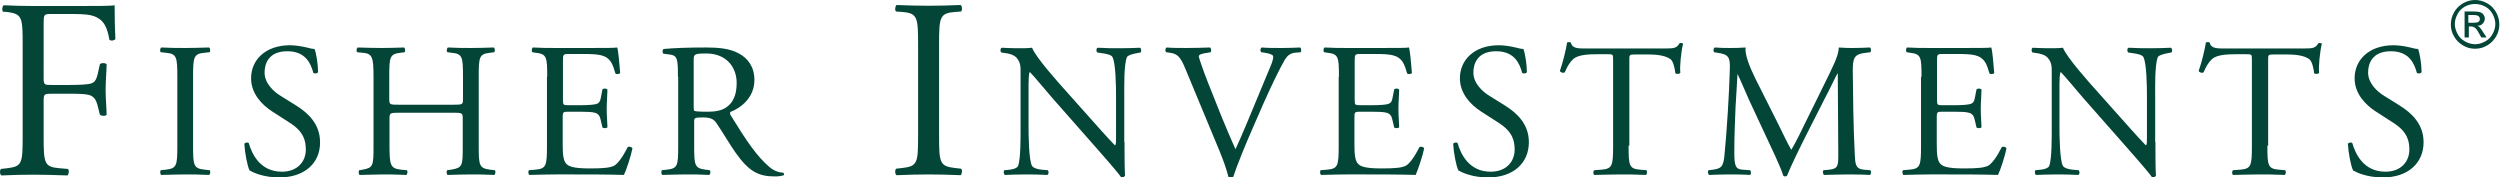 <?xml version="1.0" encoding="UTF-8"?>
<svg xmlns="http://www.w3.org/2000/svg" fill="none" height="56" viewBox="0 0 789 56" width="789">
  <g fill="#034638">
    <path d="m13.773 24.608c0 2.208.237 2.208 2.682 2.208h5.442c3.313 0 5.915-.158 6.862-.473.868-.316 1.499-.71 2.051-2.839l.71-3.234c.394-.473 1.735-.473 2.13 0 0 1.893-.316 5.127-.316 8.124 0 2.918.316 5.994.316 7.809-.316.473-1.499.473-2.13 0l-.789-3.155c-.394-1.42-1.025-2.603-2.603-3.076-1.104-.316-3.155-.394-6.231-.394h-5.442c-2.445 0-2.682.079-2.682 2.208v11.2c0 8.44.158 9.701 4.89 10.096l2.761.237c.473.316.316 1.735-.158 2.051-4.732-.158-7.493-.237-10.727-.237-3.549 0-6.31.079-10.096.237-.473-.237-.631-1.498-.158-2.051l2.051-.237c4.654-.552 4.811-1.577 4.811-10.096v-29.025c0-8.439-.158-9.544-4.811-10.175l-1.341-.079c-.473-.316-.315-1.735.158-2.051 3.392.158 6.152.237 9.307.237h14.828c5.127 0 9.859 0 10.884-.237 0 3.707.079 7.572.237 10.648-.237.473-1.341.71-1.893.237-.631-3.628-1.577-6.625-5.6-7.651-1.735-.473-4.417-.473-7.808-.473h-4.89c-2.445 0-2.445.158-2.445 3.234z"></path>
    <path d="m55.965 24.372c0-6.389-.158-7.414-3.707-7.73l-1.499-.158c-.394-.237-.237-1.341.158-1.499 2.997.158 5.048.158 7.572.158 2.445 0 4.496-.079 7.493-.158.394.158.473 1.262.158 1.499l-1.499.158c-3.549.316-3.707 1.341-3.707 7.73v21.532c0 6.389.158 7.256 3.707 7.651l1.499.158c.394.237.237 1.341-.158 1.499-2.997-.158-5.048-.158-7.493-.158-2.524 0-4.575.079-7.572.158-.394-.158-.473-1.183-.158-1.499l1.499-.158c3.549-.394 3.707-1.262 3.707-7.651z"></path>
    <path d="m88.152 56c-5.048 0-8.282-1.577-9.386-2.208-.71-1.341-1.499-5.6-1.656-8.439.316-.394 1.183-.552 1.42-.158.868 3.076 3.392 8.992 10.411 8.992 5.048 0 7.572-3.313 7.572-6.941 0-2.682-.552-5.6-4.969-8.439l-5.758-3.707c-2.997-1.972-6.546-5.442-6.546-10.411 0-5.758 4.496-10.411 12.304-10.411 1.893 0 4.022.394 5.6.789.789.237 1.656.394 2.13.394.552 1.42 1.104 4.811 1.104 7.335-.237.394-1.183.552-1.499.158-.789-2.918-2.445-6.783-8.203-6.783-5.915 0-7.178 3.944-7.178 6.704 0 3.47 2.918 6.073 5.127 7.414l4.811 2.997c3.786 2.366 7.572 5.837 7.572 11.594.079 6.625-4.969 11.121-12.856 11.121z"></path>
    <path d="m125.928 35.572c-2.919 0-2.998.158-2.998 1.893v8.518c0 6.31.316 7.178 3.707 7.572l1.736.158c.394.237.236 1.341-.158 1.499-3.234-.158-5.285-.158-7.651-.158-2.603 0-4.653.158-7.019.158-.395-.158-.474-1.183-.158-1.499l1.025-.158c3.392-.631 3.471-1.183 3.471-7.572v-21.769c0-6.31-.395-7.335-3.55-7.572l-1.577-.158c-.395-.237-.237-1.341.158-1.499 2.918.079 5.047.158 7.571.158 2.367 0 4.417-.079 7.02-.158.394.158.473 1.262.158 1.499l-1.183.158c-3.471.394-3.628 1.262-3.628 7.572v6.941c0 1.893.157 1.893 2.997 1.893h17.273c2.918 0 2.997-.079 2.997-1.893v-6.941c0-6.31-.158-7.256-3.707-7.572l-1.183-.158c-.394-.237-.237-1.341.158-1.499 2.76.158 4.811.158 7.335.158 2.366 0 4.417-.079 7.099-.158.394.158.473 1.262.157 1.499l-1.262.158c-3.47.394-3.628 1.262-3.628 7.572v21.769c0 6.31.158 7.099 3.628 7.572l1.42.158c.394.237.237 1.341-.158 1.499-2.918-.158-4.969-.158-7.335-.158-2.445 0-4.653.079-7.335.158-.394-.158-.473-1.183-.158-1.499l1.183-.158c3.707-.631 3.707-1.183 3.707-7.572v-8.518c0-1.814-.157-1.893-2.997-1.893z"></path>
    <path d="m172.699 24.214c0-6.31-.158-7.178-3.708-7.572l-.946-.158c-.394-.237-.237-1.341.158-1.499 2.603.158 4.653.158 7.098.158h11.358c3.865 0 7.414 0 8.124-.158.394 1.025.71 5.363.946 8.045-.236.394-1.183.473-1.498.158-.868-2.839-1.42-4.969-4.575-5.758-1.262-.316-3.234-.394-5.836-.394h-4.338c-1.814 0-1.814.158-1.814 2.445v12.068c0 1.656.157 1.656 1.971 1.656h3.471c2.524 0 4.417-.158 5.127-.394.709-.237 1.183-.631 1.419-2.13l.473-2.445c.316-.394 1.341-.394 1.578.079 0 1.42-.237 3.786-.237 6.073 0 2.208.237 4.496.237 5.758-.237.394-1.262.394-1.578.079l-.552-2.366c-.236-1.104-.631-1.972-1.893-2.287-.867-.237-2.287-.316-4.653-.316h-3.471c-1.814 0-1.971.079-1.971 1.656v8.518c0 3.234.157 5.285 1.183 6.31.71.71 1.972 1.42 7.335 1.42 4.653 0 6.389-.237 7.73-.868 1.104-.631 2.681-2.682 4.259-5.837.394-.316 1.262-.158 1.498.394-.394 2.13-1.893 6.783-2.681 8.361-5.443-.158-10.806-.158-16.169-.158h-5.443c-2.602 0-4.653.079-8.202.158-.395-.158-.474-1.183-.158-1.499l1.972-.158c3.47-.316 3.707-1.183 3.707-7.572v-21.769z"></path>
    <path d="m218.926 32.969c0 1.104 0 1.735.158 1.972.158.158 1.104.316 4.18.316 2.209 0 4.496-.237 6.231-1.577 1.657-1.262 2.998-3.392 2.998-7.493 0-4.732-2.998-9.307-9.623-9.307-3.707 0-3.944.237-3.944 1.972zm-4.969-8.676c0-5.758-.157-6.783-2.681-7.098l-1.893-.237c-.395-.316-.395-1.262.079-1.499 3.391-.316 7.571-.473 13.487-.473 3.707 0 7.335.316 10.096 1.814 2.918 1.499 5.048 4.259 5.048 8.439 0 5.758-4.496 8.913-7.572 10.096-.316.394 0 .947.315 1.42 4.812 7.809 8.045 12.62 12.147 16.09 1.025.868 2.524 1.577 4.18 1.656.316.158.394.631.079.868-.552.158-1.499.316-2.682.316-5.127 0-8.203-1.499-12.462-7.572-1.577-2.208-4.022-6.389-5.915-9.149-.868-1.341-1.893-1.893-4.259-1.893-2.682 0-2.84.079-2.84 1.341v7.572c0 6.31.158 7.099 3.628 7.572l1.262.158c.395.316.237 1.341-.157 1.499-2.682-.158-4.733-.158-7.178-.158-2.524 0-4.732.079-7.572.158-.394-.158-.473-1.104-.157-1.499l1.498-.158c3.471-.394 3.628-1.183 3.628-7.572v-21.69z"></path>
    <path d="m289.75 14.118c0-8.518-.158-9.938-4.89-10.332l-2.051-.158c-.473-.316-.315-1.735.158-2.051 4.022.158 6.783.237 10.175.237 3.233 0 5.994-.079 10.016-.237.474.237.631 1.656.158 2.051l-2.05.158c-4.733.394-4.891 1.735-4.891 10.332v28.631c0 8.518.158 9.701 4.891 10.254l2.05.237c.473.316.316 1.735-.158 2.051-4.022-.158-6.783-.237-10.016-.237-3.392 0-6.153.079-10.175.237-.473-.237-.631-1.499-.158-2.051l2.051-.237c4.732-.552 4.89-1.656 4.89-10.254z"></path>
    <path d="m354.901 44.8c0 1.814 0 8.992.158 10.569-.158.394-.473.631-1.183.631-.71-1.025-2.445-3.155-7.73-9.149l-14.039-15.932c-1.656-1.893-5.758-6.862-7.02-8.124h-.158c-.236.71-.315 2.13-.315 3.944v13.172c0 2.84.079 10.727 1.104 12.462.395.631 1.578 1.025 3.076 1.183l1.893.158c.395.473.316 1.183-.158 1.499-2.681-.158-4.811-.158-7.098-.158-2.524 0-4.18.079-6.31.158-.394-.316-.473-1.183-.158-1.499l1.657-.158c1.419-.158 2.366-.552 2.681-1.183.868-2.208.789-9.544.789-12.462v-17.431c0-1.656-.079-2.918-1.341-4.338-.867-.868-2.287-1.262-3.707-1.42l-1.025-.158c-.395-.394-.395-1.262.158-1.499 2.524.158 5.757.158 6.783.158.946 0 1.971-.079 2.76-.158 1.183 3.076 8.361 11.042 10.333 13.251l5.836 6.546c4.181 4.654 7.099 8.045 9.938 10.963h.158c.237-.316.237-1.262.237-2.524v-12.935c0-2.84-.079-10.727-1.183-12.462-.395-.552-1.341-.868-3.708-1.183l-1.025-.158c-.394-.394-.394-1.341.158-1.499 2.76.158 4.811.158 7.098.158 2.603 0 4.181-.079 6.231-.158.474.316.474 1.183.158 1.499l-.867.158c-1.893.316-3.155.789-3.392 1.262-1.025 2.208-.868 9.701-.868 12.462v14.355z"></path>
    <path d="m374.062 21.611c-1.42-3.392-2.287-4.654-4.89-4.969l-1.104-.158c-.395-.394-.395-1.183.157-1.499 1.736.158 3.707.158 6.31.158 2.682 0 4.733-.079 7.335-.158.395.237.553 1.183.158 1.499l-.867.158c-2.288.316-2.761.631-2.84 1.183.158.631 1.183 3.865 2.997 8.44 2.761 7.02 5.521 13.96 8.597 20.823 1.893-4.022 4.417-10.175 5.758-13.408 1.735-4.101 4.575-10.963 5.6-13.487.473-1.262.552-1.893.552-2.366 0-.394-.631-.868-2.681-1.183l-1.105-.158c-.394-.394-.315-1.262.158-1.499 1.656.158 4.023.158 6.31.158 1.972 0 3.865-.079 5.837-.158.394.237.394 1.183.157 1.499l-1.814.158c-1.419.158-2.366.868-3.155 2.13-1.656 2.84-4.022 7.73-6.783 13.882l-3.234 7.414c-2.445 5.521-5.284 12.541-6.309 15.775-.158.158-.395.158-.631.158-.316 0-.631-.079-.868-.158-.631-2.524-1.735-5.521-2.761-8.045z"></path>
    <path d="m422.57 24.214c0-6.31-.158-7.178-3.707-7.572l-.947-.158c-.394-.237-.237-1.341.158-1.499 2.603.158 4.653.158 7.098.158h11.358c3.865 0 7.414 0 8.124-.158.394 1.025.71 5.363.947 8.045-.237.394-1.184.473-1.499.158-.868-2.839-1.42-4.969-4.575-5.758-1.262-.316-3.233-.394-5.836-.394h-4.338c-1.814 0-1.814.158-1.814 2.445v12.068c0 1.656.157 1.656 1.971 1.656h3.471c2.524 0 4.417-.158 5.127-.394.71-.237 1.183-.631 1.419-2.13l.474-2.445c.315-.394 1.34-.394 1.577.079 0 1.42-.237 3.786-.237 6.073 0 2.208.237 4.496.237 5.758-.237.394-1.262.394-1.577.079l-.553-2.366c-.236-1.104-.63-1.972-1.892-2.287-.868-.237-2.288-.316-4.654-.316h-3.47c-1.814 0-1.972.079-1.972 1.656v8.518c0 3.234.158 5.285 1.183 6.31.71.71 1.972 1.42 7.335 1.42 4.654 0 6.389-.237 7.73-.868 1.104-.631 2.681-2.682 4.259-5.837.394-.316 1.262-.158 1.498.394-.394 2.13-1.971 6.783-2.681 8.361-5.443-.158-10.806-.158-16.169-.158h-5.443c-2.602 0-4.653.079-8.202.158-.395-.158-.474-1.183-.158-1.499l1.972-.158c3.47-.316 3.707-1.183 3.707-7.572v-21.769z"></path>
    <path d="m469.659 56c-5.047 0-8.281-1.577-9.385-2.208-.71-1.341-1.499-5.6-1.657-8.439.316-.394 1.183-.552 1.42-.158.867 3.076 3.391 8.992 10.411 8.992 5.048 0 7.572-3.313 7.572-6.941 0-2.682-.552-5.6-4.969-8.439l-5.758-3.707c-2.997-1.972-6.546-5.442-6.546-10.411 0-5.758 4.496-10.411 12.304-10.411 1.893 0 4.023.394 5.6.789.789.237 1.656.394 2.13.394.552 1.42 1.104 4.811 1.104 7.335-.237.394-1.183.552-1.499.158-.789-2.918-2.445-6.783-8.203-6.783-5.915 0-7.177 3.944-7.177 6.704 0 3.47 2.918 6.073 5.127 7.414l4.811 2.997c3.786 2.366 7.572 5.837 7.572 11.594 0 6.625-4.969 11.121-12.857 11.121z"></path>
    <path d="m513.983 45.983c0 6.31.158 7.256 3.628 7.572l1.972.158c.394.237.237 1.341-.158 1.499-3.47-.158-5.521-.158-7.887-.158-2.445 0-4.496.079-8.361.158-.394-.158-.473-1.183 0-1.499l2.209-.158c3.47-.316 3.707-1.183 3.707-7.572v-26.975c0-1.893 0-1.893-1.814-1.893h-3.313c-2.603 0-5.915.158-7.414 1.499-1.42 1.341-2.051 2.682-2.682 4.18-.473.394-1.34.079-1.577-.394.946-2.682 1.893-6.546 2.287-8.992.158-.158.947-.158 1.183 0 .395 1.972 2.367 1.893 5.127 1.893h24.451c3.234 0 3.786-.158 4.732-1.656.316-.158.947-.079 1.104.158-.63 2.445-1.104 7.335-.867 9.149-.237.473-1.262.473-1.578.158-.157-1.499-.631-3.707-1.498-4.417-1.42-1.025-3.707-1.499-7.02-1.499h-4.259c-1.814 0-1.735.079-1.735 2.051v26.738z"></path>
    <path d="m561.074 38.885c1.42 2.839 2.682 5.6 4.18 8.282h.158c1.656-2.84 3.155-5.994 4.653-9.07l5.679-11.515c2.682-5.521 4.496-8.834 4.575-11.594 2.051.158 3.313.158 4.496.158 1.498 0 3.47-.079 5.363-.158.394.237.394 1.262.079 1.499l-1.262.158c-3.786.394-4.259 1.499-4.259 5.758.079 6.389.158 17.589.631 26.265.158 2.997.158 4.654 2.918 4.89l1.972.158c.394.394.315 1.262-.158 1.499-2.445-.158-4.969-.158-7.098-.158-2.13 0-4.812.079-7.336.158-.394-.316-.473-1.183-.157-1.499l1.735-.158c2.918-.316 2.918-1.262 2.918-5.127l-.158-25.161h-.157c-.395.631-2.682 5.521-3.944 7.808l-5.363 10.569c-2.682 5.285-5.443 10.963-6.547 13.803-.158.158-.394.237-.631.237-.079 0-.394-.079-.552-.237-1.025-3.234-3.944-9.149-5.284-12.068l-5.443-11.673c-1.262-2.76-2.524-5.915-3.865-8.676h.158c-.236 3.707-.394 7.256-.631 10.727-.158 3.707-.394 9.07-.394 14.197 0 4.496.394 5.442 2.682 5.6l2.287.158c.394.394.394 1.341-.079 1.499-2.051-.158-4.417-.158-6.704-.158-1.893 0-4.102.079-6.152.158-.395-.316-.474-1.183-.158-1.499l1.341-.158c2.524-.394 3.391-.71 3.707-4.969.394-3.944.631-7.335 1.025-13.251.316-5.048.552-10.175.631-13.487.158-3.786-.394-4.732-4.022-5.206l-.947-.158c-.315-.394-.237-1.262.237-1.499 1.814.158 3.234.158 4.732.158 1.42 0 2.997 0 4.969-.158-.236 2.366 1.262 6.073 3.155 9.938z"></path>
    <path d="m606.43 24.214c0-6.31-.158-7.178-3.707-7.572l-.947-.158c-.394-.237-.236-1.341.079-1.499 2.603.158 4.654.158 7.099.158h11.357c3.865 0 7.414 0 8.124-.158.395 1.025.71 5.363.947 8.045-.237.394-1.183.473-1.499.158-.867-2.839-1.419-4.969-4.574-5.758-1.262-.316-3.234-.394-5.837-.394h-4.338c-1.814 0-1.814.158-1.814 2.445v12.068c0 1.656.158 1.656 1.972 1.656h3.47c2.524 0 4.417-.158 5.127-.394.71-.237 1.183-.631 1.42-2.13l.473-2.445c.315-.394 1.341-.394 1.577.079 0 1.42-.236 3.786-.236 6.073 0 2.208.236 4.496.236 5.758-.236.394-1.262.394-1.577.079l-.552-2.366c-.237-1.104-.631-1.972-1.893-2.287-.868-.237-2.288-.316-4.654-.316h-3.47c-1.814 0-1.972.079-1.972 1.656v8.518c0 3.234.158 5.285 1.183 6.31.71.71 1.972 1.42 7.335 1.42 4.654 0 6.389-.237 7.73-.868 1.104-.631 2.682-2.682 4.259-5.837.394-.316 1.262-.158 1.499.394-.395 2.13-1.893 6.783-2.682 8.361-5.442-.158-10.806-.158-16.169-.158h-5.442c-2.603 0-4.654.079-8.203.158-.395-.158-.473-1.183-.158-1.499l1.972-.158c3.47-.316 3.707-1.183 3.707-7.572v-21.769z"></path>
    <path d="m680.252 44.8c0 1.814 0 8.992.158 10.569-.158.394-.473.631-1.183.631-.71-1.025-2.445-3.155-7.73-9.149l-14.039-15.932c-1.656-1.893-5.758-6.862-7.02-8.124h-.157c-.237.71-.316 2.13-.316 3.944v13.172c0 2.84.079 10.727 1.104 12.462.395.631 1.578 1.025 3.076 1.183l1.893.158c.395.473.316 1.183-.079 1.499-2.681-.158-4.811-.158-7.098-.158-2.524 0-4.18.079-6.31.158-.394-.316-.473-1.183-.158-1.499l1.657-.158c1.419-.158 2.366-.552 2.681-1.183.868-2.208.789-9.544.789-12.462v-17.431c0-1.656-.079-2.918-1.341-4.338-.867-.868-2.287-1.262-3.707-1.42l-1.025-.158c-.395-.394-.395-1.262.079-1.499 2.524.158 5.757.158 6.783.158.946 0 1.972-.079 2.76-.158 1.183 3.076 8.361 11.042 10.333 13.251l5.836 6.546c4.181 4.654 7.099 8.045 9.938 10.963h.158c.237-.316.237-1.262.237-2.524v-12.935c0-2.84-.079-10.727-1.183-12.462-.395-.552-1.341-.868-3.707-1.183l-1.026-.158c-.394-.394-.394-1.341.158-1.499 2.761.158 4.811.158 7.099.158 2.602 0 4.18-.079 6.231-.158.473.316.473 1.183.157 1.499l-.867.158c-1.893.316-3.155.789-3.392 1.262-1.025 2.208-.867 9.701-.867 12.462v14.355z"></path>
    <path d="m715.589 45.983c0 6.31.157 7.256 3.628 7.572l1.972.158c.394.237.236 1.341-.158 1.499-3.471-.158-5.521-.158-7.887-.158-2.446 0-4.496.079-8.361.158-.394-.158-.473-1.183 0-1.499l2.208-.158c3.471-.316 3.707-1.183 3.707-7.572v-26.975c0-1.893 0-1.893-1.814-1.893h-3.312c-2.603 0-5.916.158-7.414 1.499-1.42 1.341-2.051 2.682-2.682 4.18-.473.394-1.341.079-1.578-.394.947-2.682 1.893-6.546 2.288-8.992.158-.158.946-.158 1.183 0 .394 1.972 2.366 1.893 5.127 1.893h24.45c3.234 0 3.786-.158 4.733-1.656.315-.158.946-.079 1.104.158-.631 2.445-1.104 7.335-.868 9.149-.236.473-1.262.473-1.577.158-.158-1.499-.631-3.707-1.499-4.417-1.419-1.025-3.707-1.499-7.019-1.499h-4.26c-1.814 0-1.735.079-1.735 2.051v26.738z"></path>
    <path d="m752.027 56c-5.048 0-8.282-1.577-9.386-2.208-.71-1.341-1.499-5.6-1.657-8.439.316-.394 1.184-.552 1.42-.158.868 3.076 3.392 8.992 10.411 8.992 5.048 0 7.572-3.313 7.572-6.941 0-2.682-.552-5.6-4.969-8.439l-5.758-3.707c-2.997-1.972-6.546-5.442-6.546-10.411 0-5.758 4.496-10.411 12.304-10.411 1.893 0 4.023.394 5.6.789.789.237 1.657.394 2.13.394.552 1.42 1.104 4.811 1.104 7.335-.237.394-1.183.552-1.499.158-.788-2.918-2.445-6.783-8.202-6.783-5.916 0-7.178 3.944-7.178 6.704 0 3.47 2.918 6.073 5.127 7.414l4.811 2.997c3.786 2.366 7.572 5.837 7.572 11.594 0 6.625-4.969 11.121-12.856 11.121z"></path>
    <path d="m779.084 7.177h1.578c.789 0 1.262-.079 1.577-.315.316-.237.395-.552.395-.946 0-.237-.079-.473-.237-.631-.158-.158-.315-.316-.552-.394s-.71-.158-1.341-.158h-1.498v2.445zm-1.262 4.654v-8.203h2.84c.946 0 1.656.079 2.129.237.395.158.789.394 1.026.789.236.394.394.789.394 1.183 0 .631-.237 1.104-.631 1.577-.394.473-1.025.71-1.735.71.315.158.552.237.71.473.315.316.71.868 1.183 1.656l1.025 1.577h-1.656l-.71-1.262c-.552-1.025-1.025-1.656-1.42-1.893-.236-.158-.631-.316-1.025-.316h-.789v3.47zm3.313-10.569c-1.104 0-2.13.237-3.155.789-1.025.552-1.814 1.341-2.366 2.366s-.868 2.051-.868 3.155c0 1.104.316 2.13.868 3.155.552 1.025 1.341 1.814 2.366 2.366 1.025.552 2.051.868 3.155.868s2.13-.316 3.155-.868c1.025-.552 1.814-1.341 2.366-2.366.552-1.025.868-2.051.868-3.155 0-1.104-.316-2.13-.868-3.155s-1.341-1.814-2.366-2.366c-1.025-.552-2.13-.789-3.155-.789zm0-1.262c1.262 0 2.524.315 3.786 1.025 1.183.631 2.13 1.577 2.839 2.839.71 1.262 1.026 2.524 1.026 3.865 0 1.341-.316 2.603-1.026 3.786-.709 1.183-1.577 2.13-2.839 2.839-1.183.71-2.445 1.025-3.786 1.025s-2.603-.316-3.786-1.025c-1.183-.71-2.129-1.577-2.839-2.839-.71-1.183-1.026-2.445-1.026-3.786 0-1.341.316-2.603 1.026-3.865s1.656-2.13 2.839-2.839c1.262-.71 2.524-1.025 3.786-1.025z"></path>
  </g>
</svg>
